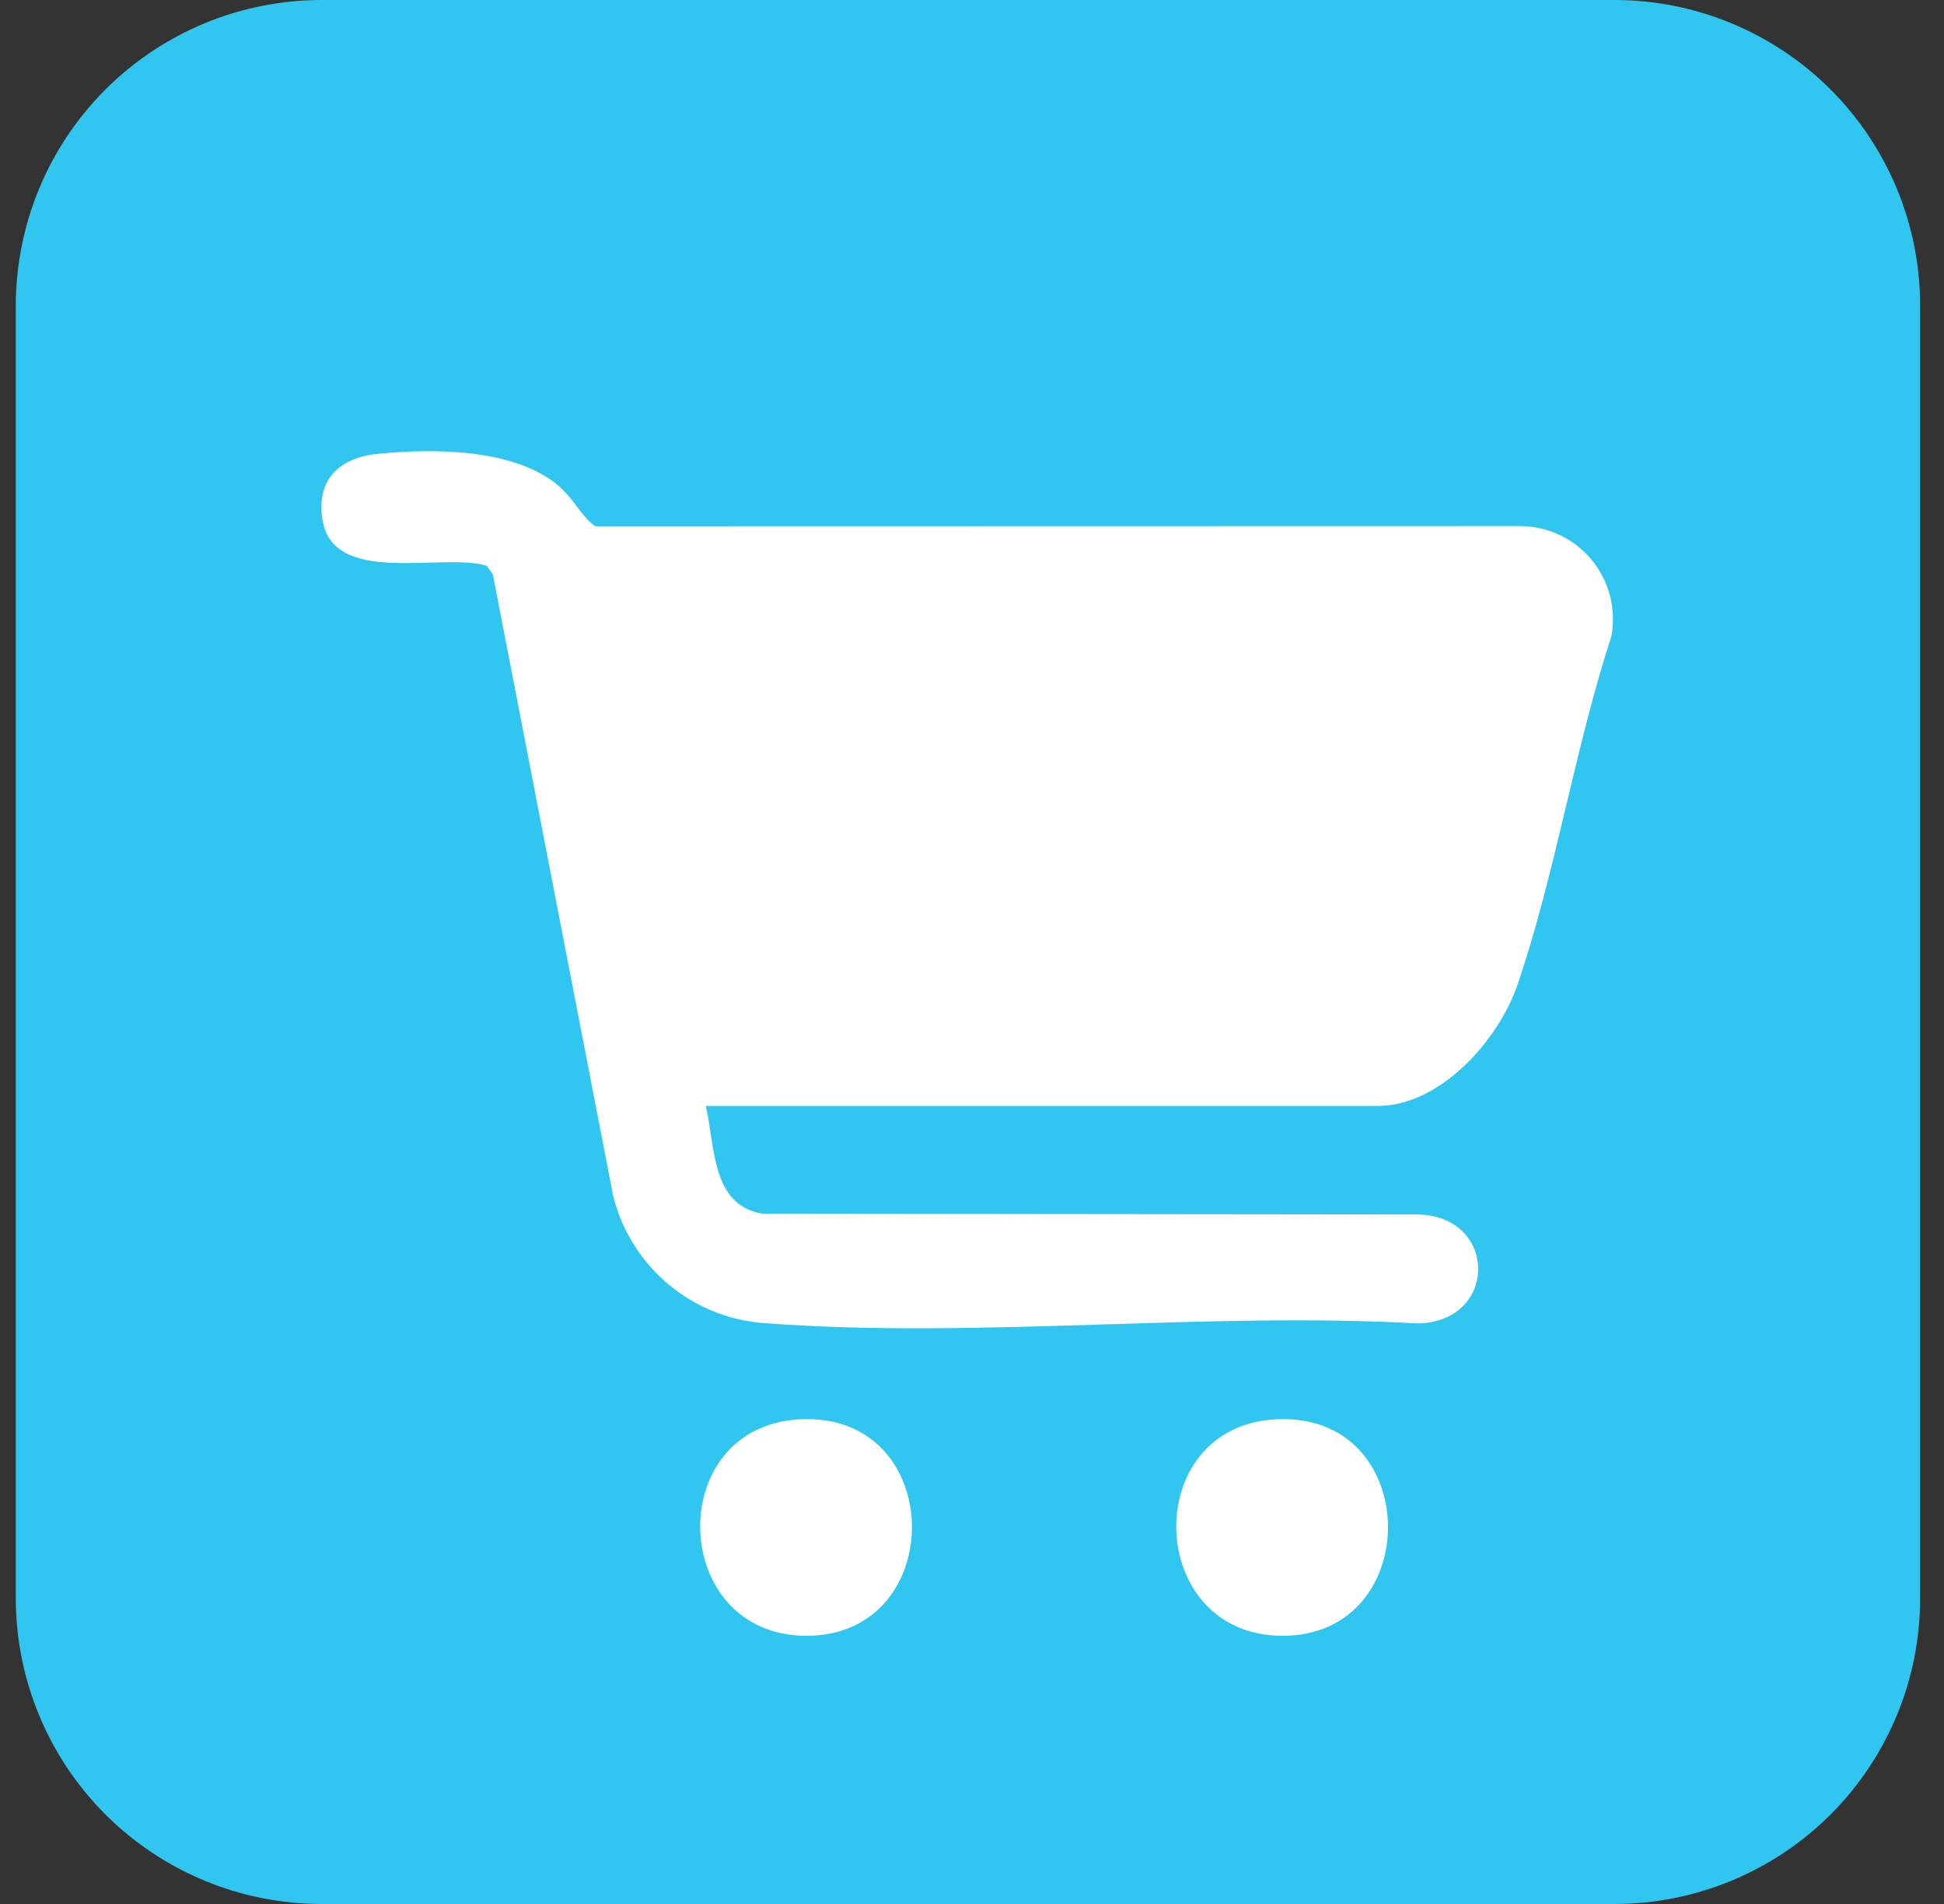 <svg width="49" height="48" viewBox="0 0 49 48" fill="none" xmlns="http://www.w3.org/2000/svg">
<rect x="0" y="0" width="49" height="48" fill="#333333" stroke="none"/>
<path d="M48.398 7.711V40.289C48.399 41.301 48.2 42.304 47.813 43.239C47.426 44.175 46.859 45.025 46.144 45.741C45.428 46.457 44.578 47.025 43.643 47.413C42.708 47.8 41.705 48 40.693 48H8.109C7.097 48 6.094 47.801 5.158 47.413C4.223 47.026 3.373 46.458 2.656 45.742C1.94 45.026 1.372 44.176 0.985 43.24C0.598 42.304 0.398 41.302 0.398 40.289V7.711C0.398 6.698 0.598 5.696 0.985 4.76C1.372 3.824 1.94 2.974 2.656 2.258C3.373 1.542 4.223 0.974 5.158 0.587C6.094 0.199 7.097 -0 8.109 1.76878e-07H40.693C41.705 -8.13798e-08 42.708 0.199 43.643 0.587C44.578 0.975 45.428 1.543 46.144 2.259C46.859 2.975 47.426 3.825 47.813 4.761C48.2 5.696 48.399 6.699 48.398 7.711Z" fill="#31C6EF"/>
<path d="M40.615 16.044C39.691 18.876 39.206 22.023 38.251 24.823C37.778 26.209 36.311 27.881 34.728 27.881H17.789C18.032 28.892 17.915 30.384 19.226 30.599L35.738 30.617C37.766 30.661 37.765 33.324 35.738 33.364C30.411 33.064 24.663 33.754 19.383 33.364C18.472 33.323 17.598 32.99 16.892 32.414C16.185 31.838 15.683 31.049 15.459 30.165L12.422 14.479L12.27 14.265C11.165 13.917 8.404 14.796 8.129 13.109C7.964 12.091 8.554 11.538 9.524 11.441C10.931 11.3 12.989 11.305 14.093 12.259C14.466 12.584 14.643 13.008 15.004 13.268L38.296 13.263C38.642 13.261 38.985 13.335 39.299 13.481C39.613 13.627 39.891 13.84 40.112 14.106C40.334 14.372 40.494 14.684 40.581 15.019C40.668 15.354 40.679 15.704 40.615 16.044Z" fill="white"/>
<path d="M20.329 41.239C16.861 41.239 16.703 35.949 20.175 35.78C23.874 35.602 23.918 41.239 20.329 41.239Z" fill="white"/>
<path d="M32.329 41.239C28.861 41.239 28.703 35.949 32.175 35.78C35.874 35.602 35.918 41.239 32.329 41.239Z" fill="white"/>
</svg>
